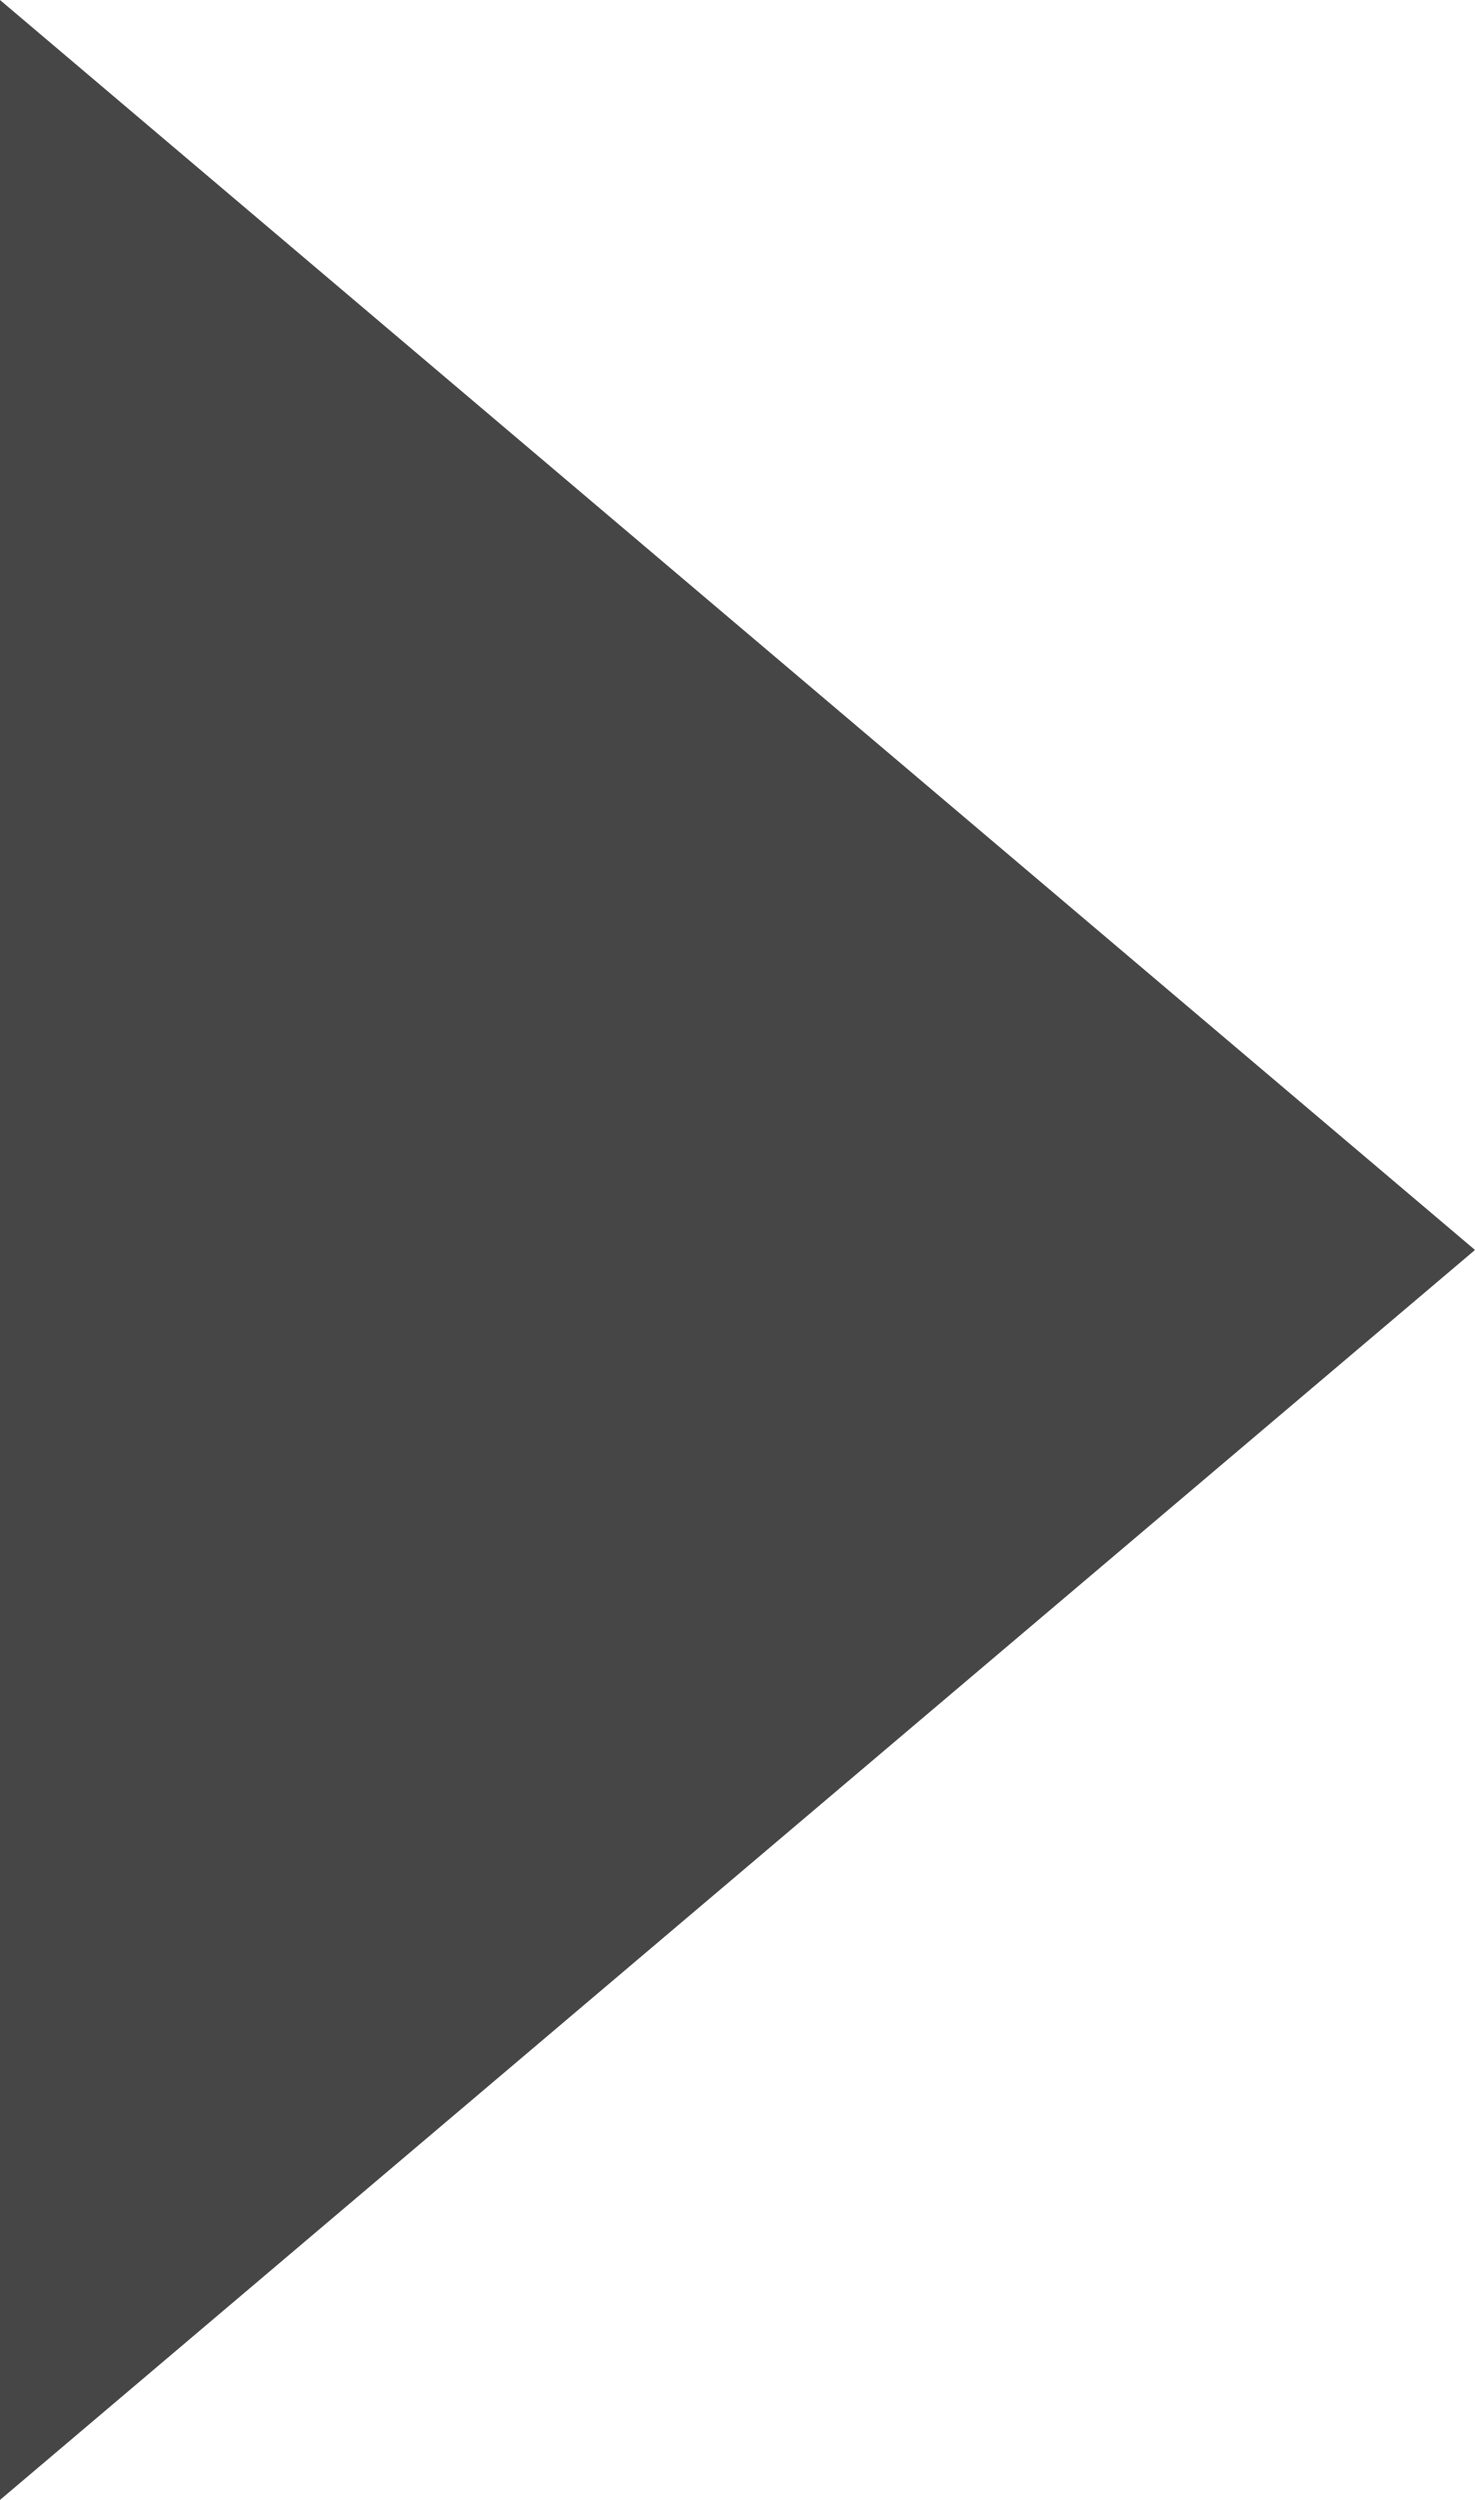 <?xml version="1.0" encoding="UTF-8"?>
<svg id="_レイヤー_2" data-name="レイヤー_2" xmlns="http://www.w3.org/2000/svg" viewBox="0 0 14.48 24.54">
  <defs>
    <style>
      .cls-1 {
        fill: #464646;
      }
    </style>
  </defs>
  <g id="_レイヤー_1-2" data-name="レイヤー_1">
    <polygon class="cls-1" points="0 24.54 0 0 14.48 12.27 0 24.54"/>
  </g>
</svg>